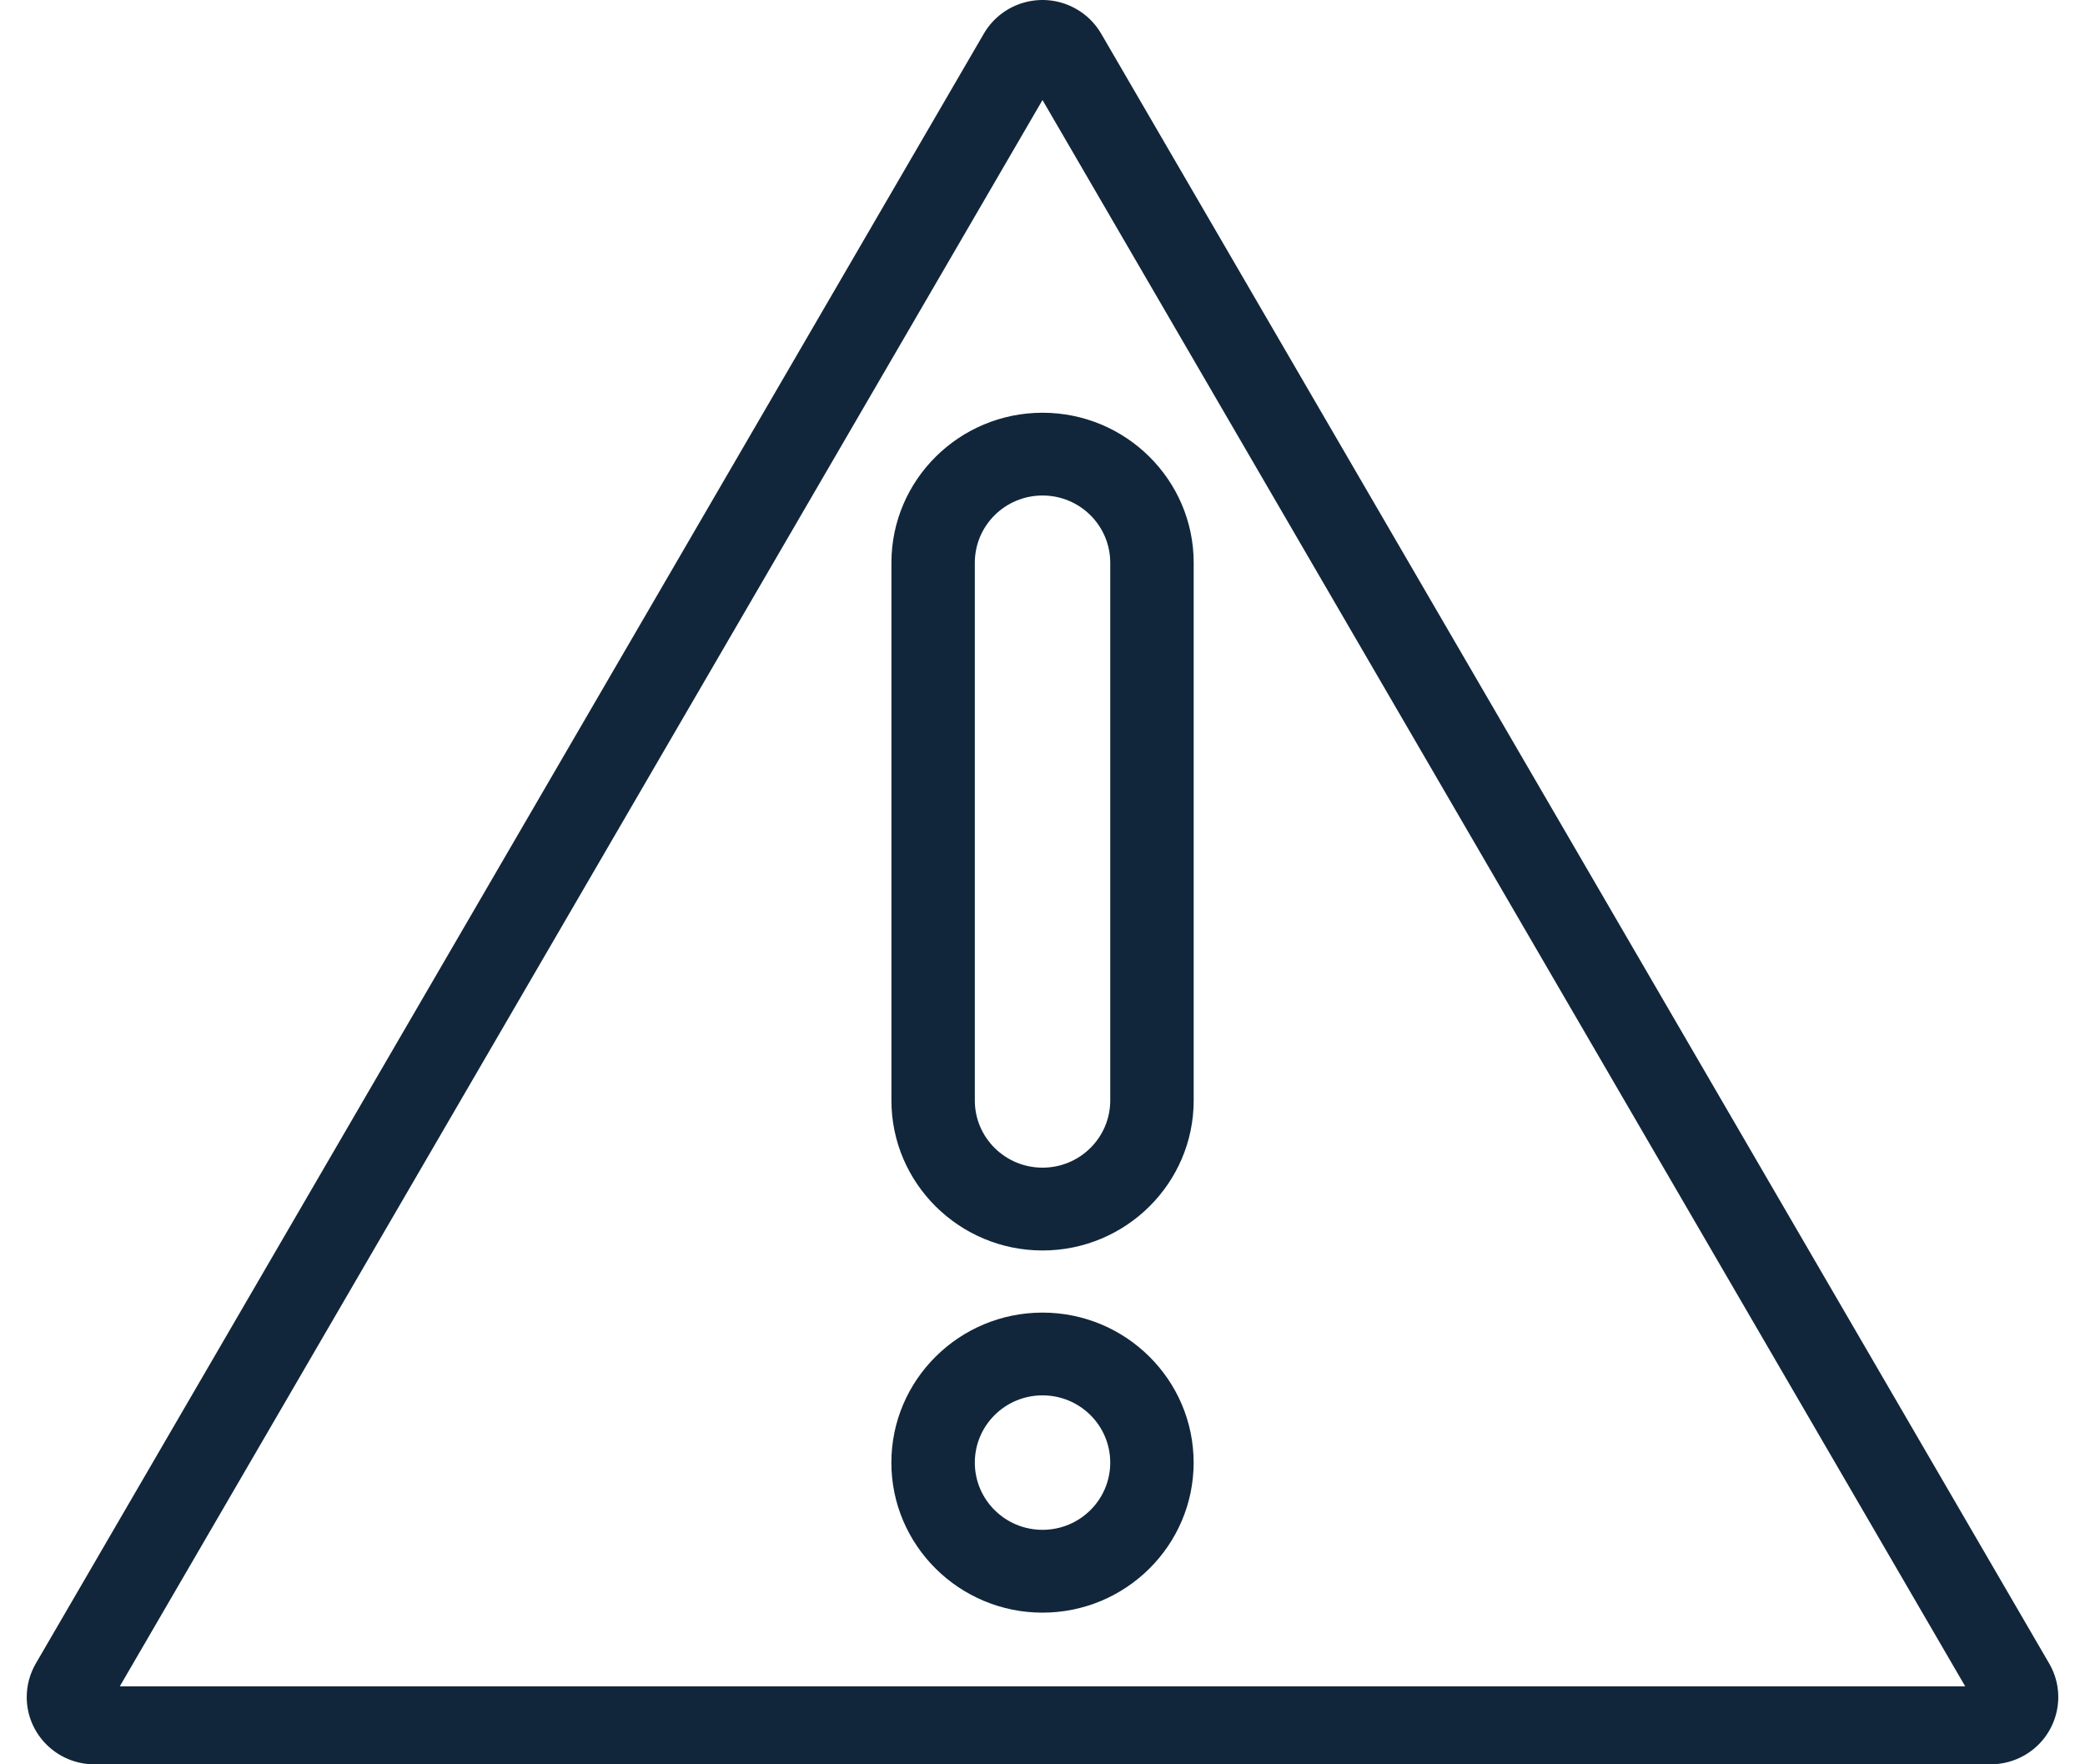 <?xml version="1.0" encoding="UTF-8"?> <svg xmlns="http://www.w3.org/2000/svg" width="39" height="33" viewBox="0 0 39 33"> <path d="M37.234 33H1.767C1.067 33 0.5 32.437 0.5 31.743C0.5 31.522 0.559 31.305 0.67 31.114L18.403 0.629C18.753 0.028 19.527 -0.179 20.133 0.169C20.326 0.279 20.486 0.438 20.597 0.629L38.33 31.114C38.68 31.715 38.473 32.484 37.867 32.832C37.674 32.942 37.456 33 37.234 33ZM19.5 1.871L2.241 31.541H36.759L19.5 1.871Z" fill="#11263a"></path> <path d="M19.501 9.268C18.801 9.268 18.234 9.831 18.234 10.526V20.583C18.234 21.277 18.801 21.84 19.501 21.84C20.2 21.84 20.767 21.277 20.767 20.583V10.526C20.767 9.831 20.2 9.268 19.501 9.268ZM19.501 7.72C21.06 7.72 22.328 8.978 22.328 10.526V20.583C22.328 22.13 21.06 23.389 19.501 23.389C17.942 23.389 16.674 22.13 16.674 20.583V10.526C16.674 8.978 17.942 7.72 19.501 7.72Z" fill="#11263a"></path> <path d="M19.5 26.099C18.801 26.099 18.234 26.662 18.234 27.357C18.234 28.051 18.801 28.614 19.5 28.614C20.2 28.614 20.767 28.051 20.767 27.357C20.767 26.662 20.2 26.099 19.5 26.099ZM19.5 24.551C21.059 24.551 22.327 25.809 22.327 27.357C22.327 28.904 21.059 30.163 19.5 30.163C17.942 30.163 16.673 28.904 16.673 27.357C16.673 25.809 17.942 24.551 19.5 24.551Z" fill="#11263a"></path> </svg> 